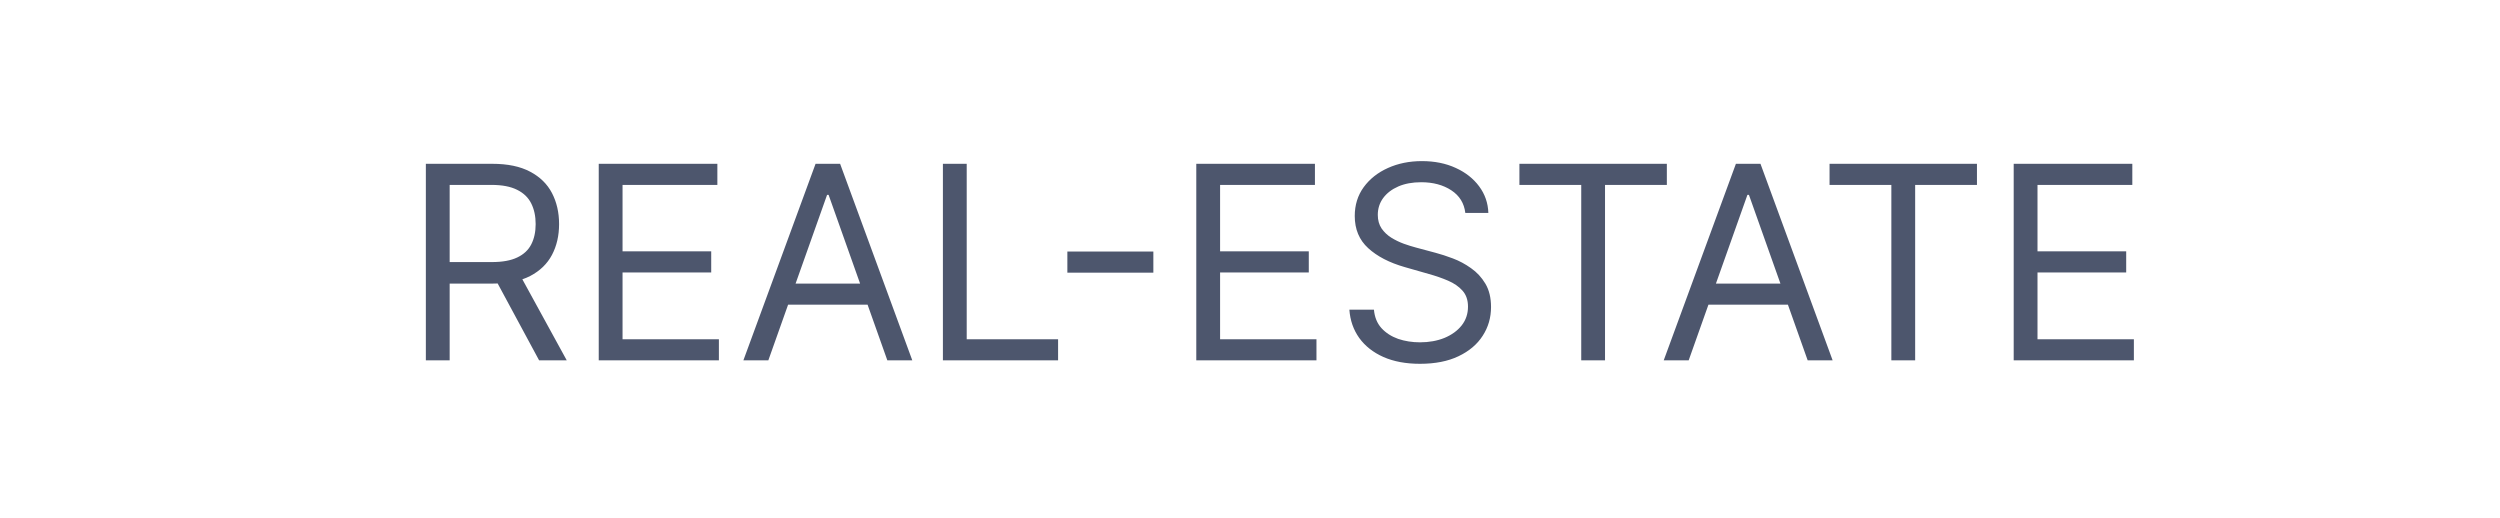 <?xml version="1.0" encoding="UTF-8"?> <svg xmlns="http://www.w3.org/2000/svg" width="111" height="23" viewBox="0 0 111 23" fill="none"><path d="M18.908 16V7.273H21.857C22.539 7.273 23.099 7.389 23.536 7.622C23.974 7.852 24.298 8.169 24.508 8.572C24.718 8.976 24.823 9.435 24.823 9.949C24.823 10.463 24.718 10.919 24.508 11.317C24.298 11.714 23.975 12.027 23.541 12.254C23.106 12.479 22.55 12.591 21.874 12.591H19.488V11.636H21.84C22.306 11.636 22.681 11.568 22.965 11.432C23.252 11.296 23.459 11.102 23.587 10.852C23.718 10.599 23.783 10.298 23.783 9.949C23.783 9.599 23.718 9.294 23.587 9.033C23.457 8.771 23.248 8.57 22.961 8.428C22.674 8.283 22.295 8.21 21.823 8.21H19.965V16H18.908ZM23.016 12.079L25.164 16H23.937L21.823 12.079H23.016ZM26.584 16V7.273H31.851V8.21H27.641V11.159H31.578V12.097H27.641V15.062H31.919V16H26.584ZM34.114 16H33.006L36.211 7.273H37.301L40.506 16H39.398L36.79 8.653H36.722L34.114 16ZM34.523 12.591H38.989V13.528H34.523V12.591ZM41.865 16V7.273H42.922V15.062H46.979V16H41.865ZM51.209 11.168V12.105H47.391V11.168H51.209ZM53.115 16V7.273H58.383V8.21H54.172V11.159H58.11V12.097H54.172V15.062H58.451V16H53.115ZM65.06 9.455C65.009 9.023 64.802 8.688 64.438 8.449C64.074 8.21 63.628 8.091 63.1 8.091C62.713 8.091 62.375 8.153 62.086 8.278C61.799 8.403 61.574 8.575 61.412 8.794C61.253 9.013 61.174 9.261 61.174 9.54C61.174 9.773 61.229 9.973 61.34 10.141C61.453 10.305 61.598 10.443 61.775 10.554C61.951 10.662 62.135 10.751 62.328 10.822C62.522 10.891 62.699 10.946 62.861 10.989L63.748 11.227C63.975 11.287 64.228 11.369 64.506 11.474C64.787 11.579 65.056 11.723 65.311 11.905C65.57 12.084 65.783 12.314 65.951 12.595C66.118 12.876 66.202 13.222 66.202 13.631C66.202 14.102 66.079 14.528 65.831 14.909C65.587 15.29 65.229 15.592 64.757 15.817C64.289 16.041 63.719 16.153 63.049 16.153C62.424 16.153 61.883 16.053 61.425 15.851C60.971 15.649 60.613 15.368 60.351 15.007C60.093 14.646 59.946 14.227 59.912 13.75H61.003C61.032 14.079 61.142 14.352 61.336 14.568C61.532 14.781 61.779 14.94 62.077 15.046C62.378 15.148 62.702 15.199 63.049 15.199C63.452 15.199 63.814 15.133 64.135 15.003C64.456 14.869 64.711 14.685 64.898 14.449C65.086 14.21 65.179 13.932 65.179 13.614C65.179 13.324 65.098 13.088 64.936 12.906C64.775 12.724 64.561 12.577 64.297 12.463C64.033 12.349 63.748 12.25 63.441 12.165L62.367 11.858C61.685 11.662 61.145 11.382 60.748 11.018C60.35 10.655 60.151 10.179 60.151 9.591C60.151 9.102 60.283 8.676 60.547 8.312C60.814 7.946 61.172 7.662 61.621 7.46C62.073 7.256 62.577 7.153 63.134 7.153C63.696 7.153 64.196 7.254 64.634 7.456C65.071 7.655 65.418 7.928 65.674 8.274C65.932 8.621 66.069 9.014 66.083 9.455H65.06ZM67.462 8.21V7.273H74.008V8.21H71.263V16H70.207V8.21H67.462ZM74.977 16H73.869L77.074 7.273H78.165L81.369 16H80.261L77.653 8.653H77.585L74.977 16ZM75.386 12.591H79.852V13.528H75.386V12.591ZM81.232 8.21V7.273H87.777V8.21H85.033V16H83.976V8.21H81.232ZM89.408 16V7.273H94.675V8.21H90.465V11.159H94.403V12.097H90.465V15.062H94.744V16H89.408Z" fill="#4D566D"></path></svg> 